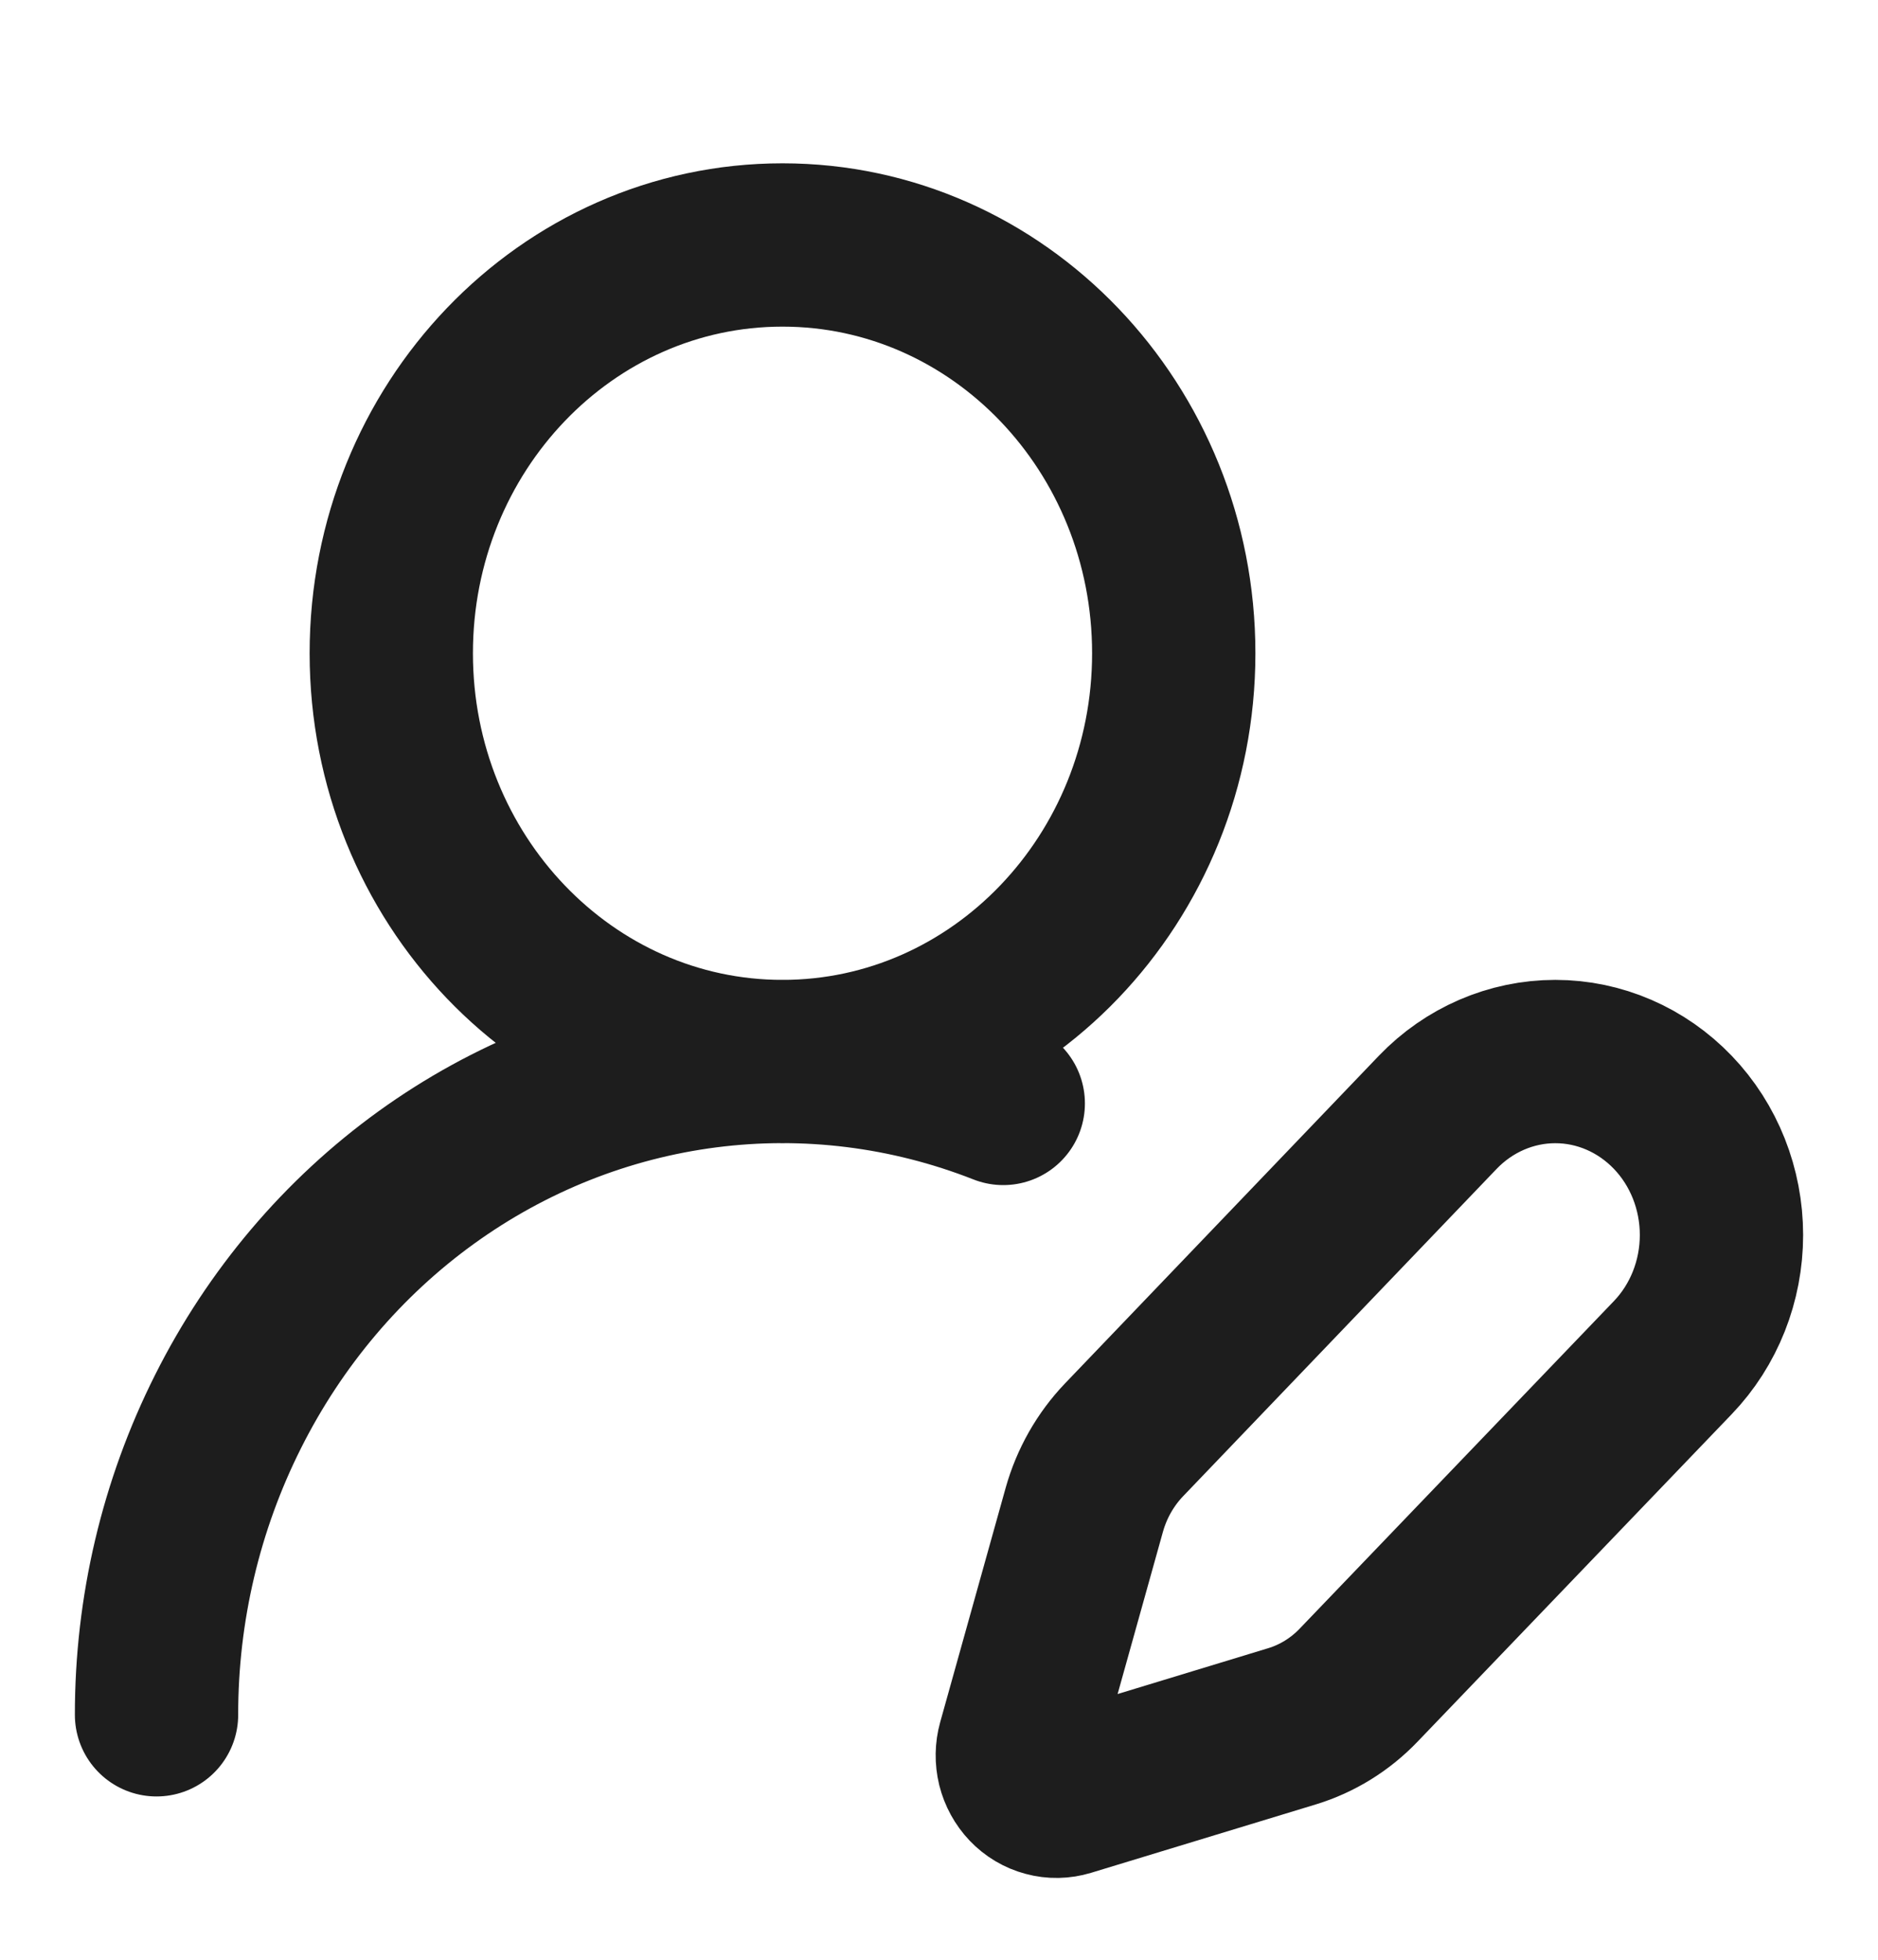 <svg width="23" height="24" viewBox="0 0 23 24" fill="none" xmlns="http://www.w3.org/2000/svg">
<path d="M1.917 21C1.916 19.706 2.217 18.432 2.793 17.286C3.368 16.14 4.201 15.156 5.221 14.42C6.241 13.684 7.416 13.217 8.647 13.059C9.878 12.901 11.127 13.057 12.287 13.513M20.487 16.626C20.869 16.228 21.083 15.687 21.083 15.124C21.083 14.561 20.869 14.02 20.487 13.622C20.105 13.224 19.588 13 19.048 13C18.508 13 17.99 13.224 17.608 13.622L13.765 17.634C13.538 17.872 13.371 18.165 13.28 18.488L12.478 21.358C12.454 21.444 12.453 21.535 12.474 21.622C12.496 21.709 12.539 21.788 12.6 21.852C12.66 21.915 12.736 21.96 12.819 21.982C12.903 22.005 12.99 22.003 13.073 21.978L15.823 21.141C16.132 21.047 16.414 20.873 16.641 20.635L20.487 16.626ZM14.375 8C14.375 10.761 12.23 13 9.583 13C6.937 13 4.792 10.761 4.792 8C4.792 5.239 6.937 3 9.583 3C12.23 3 14.375 5.239 14.375 8Z" stroke="#1D1D1D" stroke-width="2" stroke-linecap="round" stroke-linejoin="round"/>
</svg>
